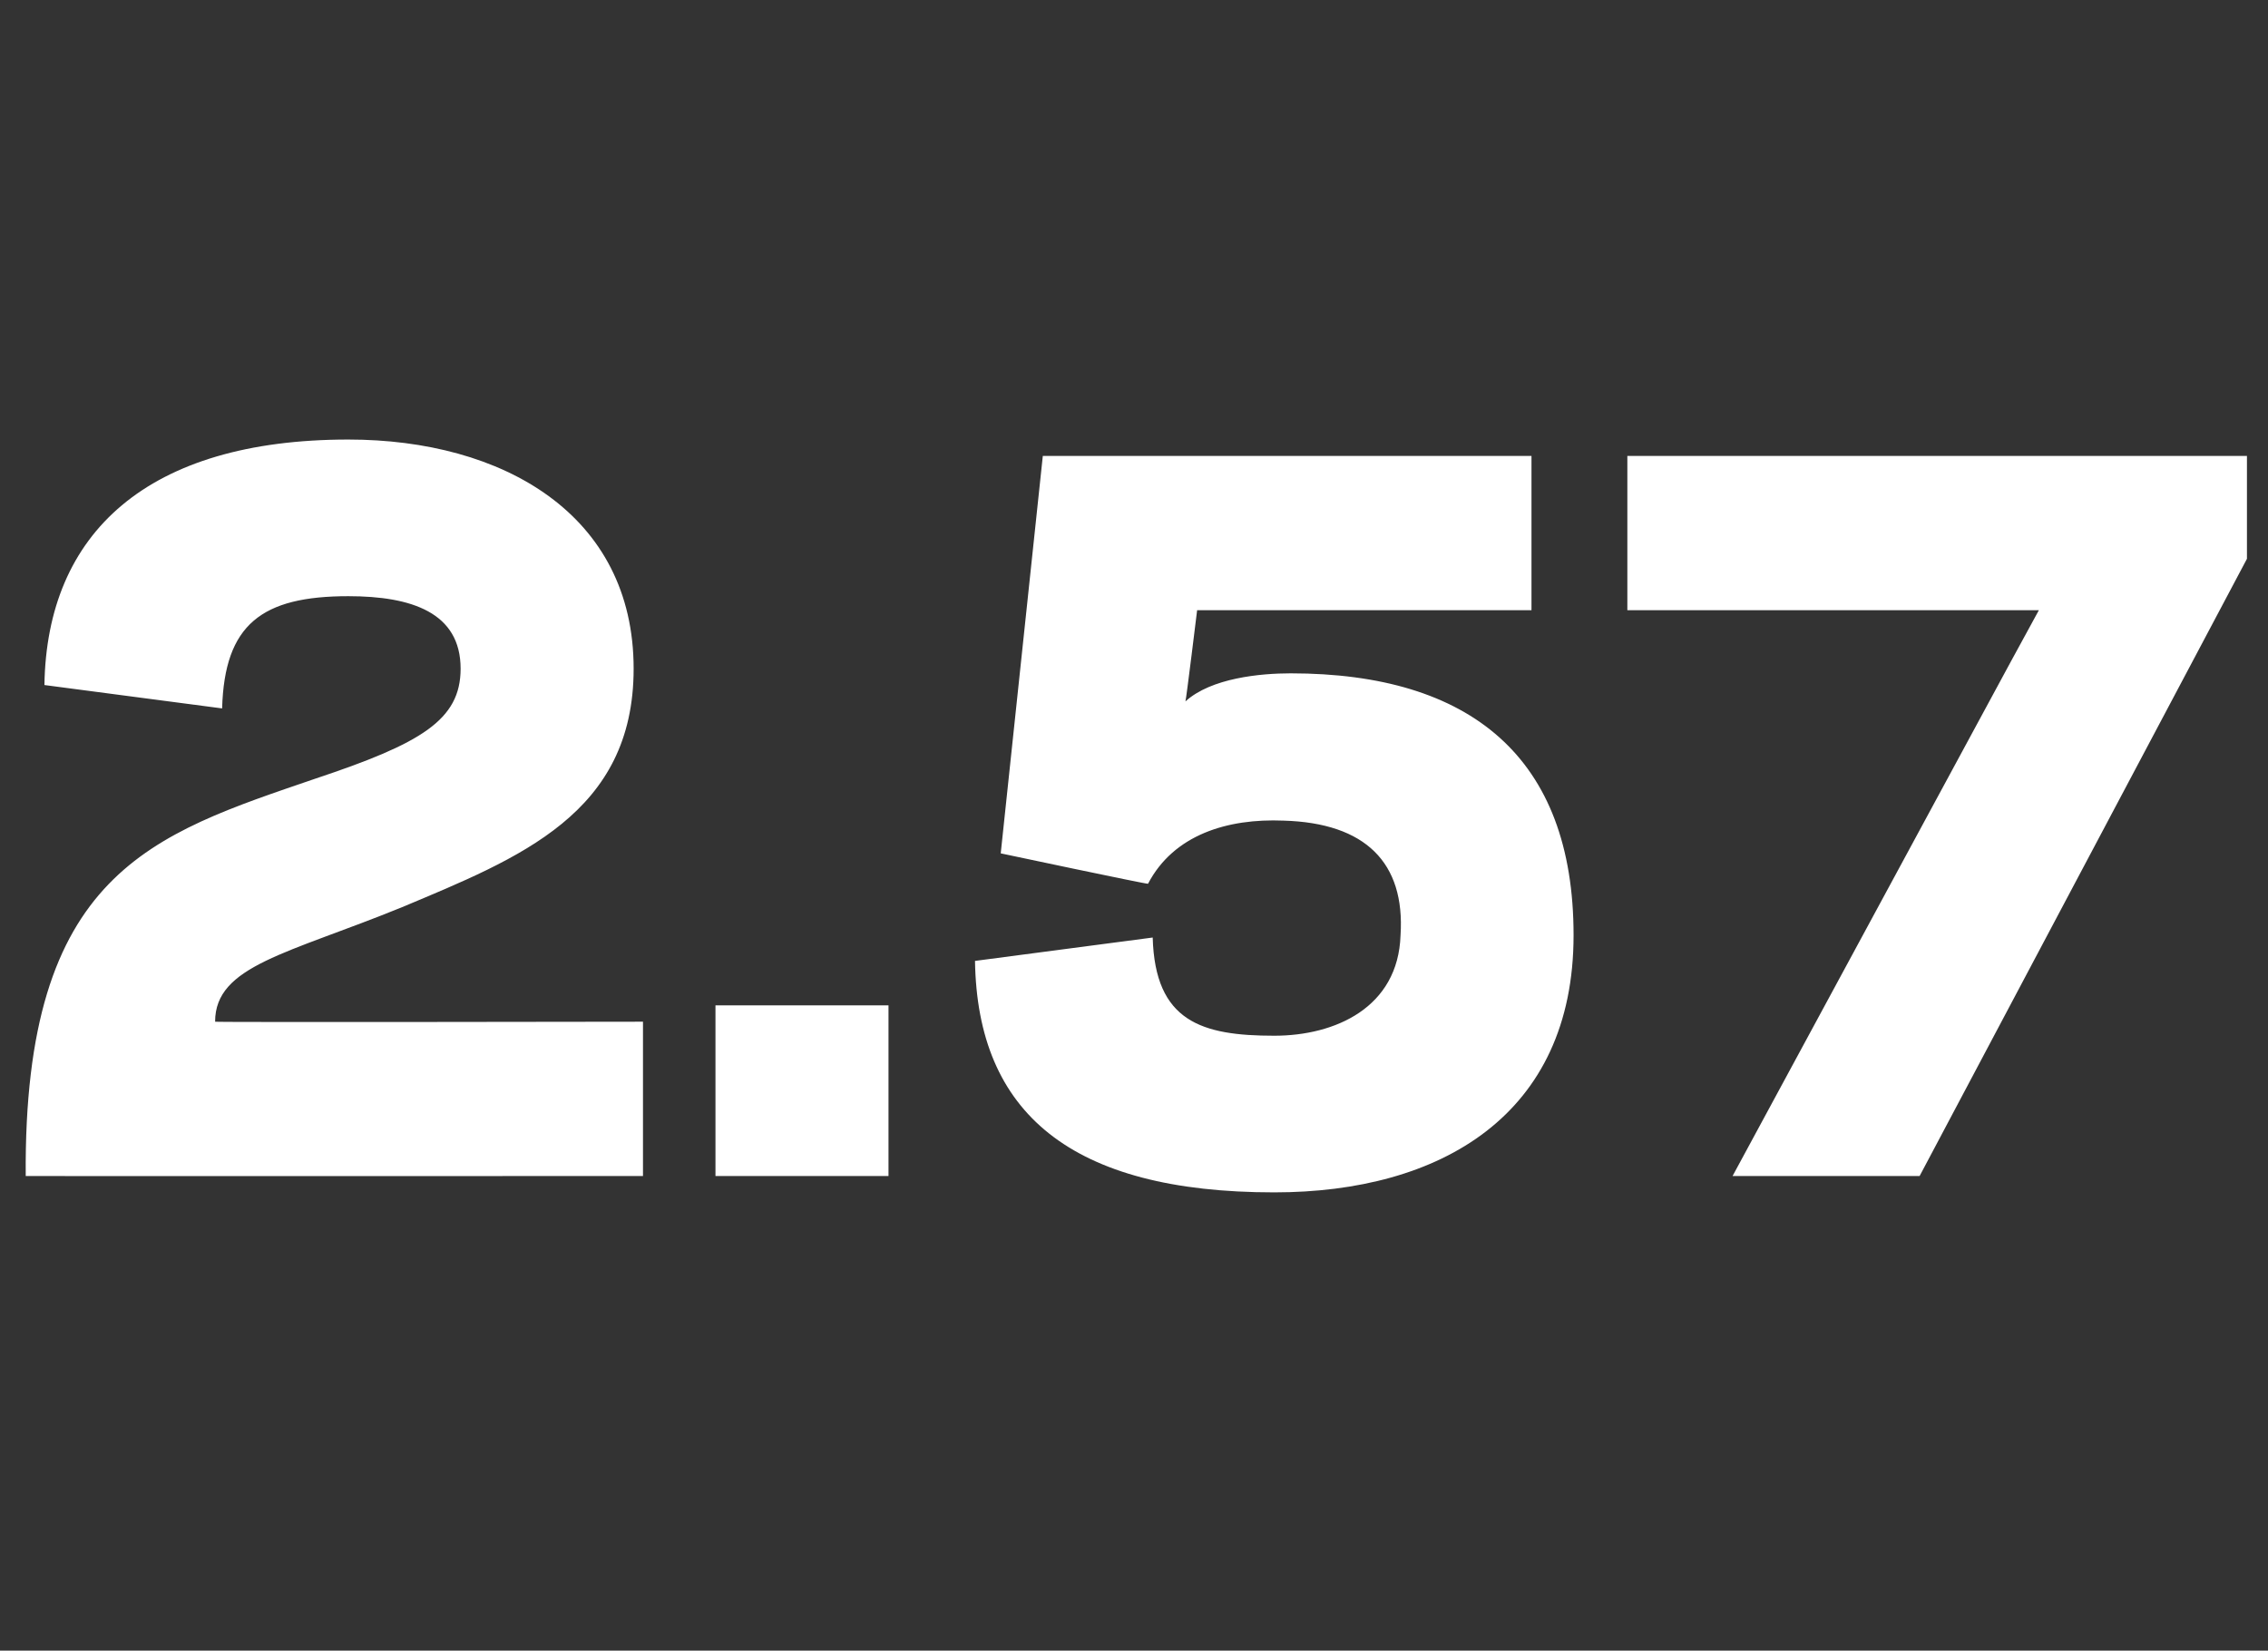 <?xml version="1.0" standalone="no"?><!DOCTYPE svg PUBLIC "-//W3C//DTD SVG 1.1//EN" "http://www.w3.org/Graphics/SVG/1.1/DTD/svg11.dtd"><svg xmlns="http://www.w3.org/2000/svg" version="1.1" width="97px" height="70.6px" viewBox="0 -18 97 70.6" style="top:-18px"><rect x="0" y="-18" width="97" height="70.6" fill="#333333" stroke="none"/><desc>2.57</desc><defs/><g id="Polygon10107"><path d="m1.1 32.3c-.1-13 5.4-14.6 12.4-17c4.5-1.5 6.2-2.5 6.2-4.7c0-2.4-2.1-3.1-4.8-3.1c-3.7 0-5.3 1.2-5.4 4.8c0 0-7.6-1-7.6-1c.1-6.5 4.4-10.5 13-10.5c6.6 0 12.2 3.2 12.2 9.8c0 6.2-4.9 8.1-9.9 10.2c-4.9 2-8 2.5-8 4.9c-.03.03 18.3 0 18.3 0l0 6.6c0 0-26.37.01-26.4 0zm36.9 0l-7.4 0l0-7.3l7.4 0l0 7.3zm4.8-13.8l1.8-17l20.9 0l0 6.6l-14.3 0c0 0-.47 3.85-.5 3.9c1.1-1 3.2-1.2 4.5-1.2c7.7 0 12.1 3.6 12.1 11.2c0 7.7-5.7 11-12.8 11c-8.7 0-12.7-3.4-12.8-9.9c0 0 7.6-1 7.6-1c.1 3.6 2.1 4.2 5.2 4.2c2.6 0 5.3-1.2 5.4-4.3c.2-3.1-1.5-4.8-5-4.9c-2.4-.1-4.7.6-5.8 2.7c-.03.03-6.3-1.3-6.3-1.3zm31.3 13.8l11.9-22l1.2-2.2l-4.4 0l-13.2 0l0-6.6l26.5 0l0 4.4l-14 26.4l-8 0z" stroke="none" fill="#fff"/></g></svg>